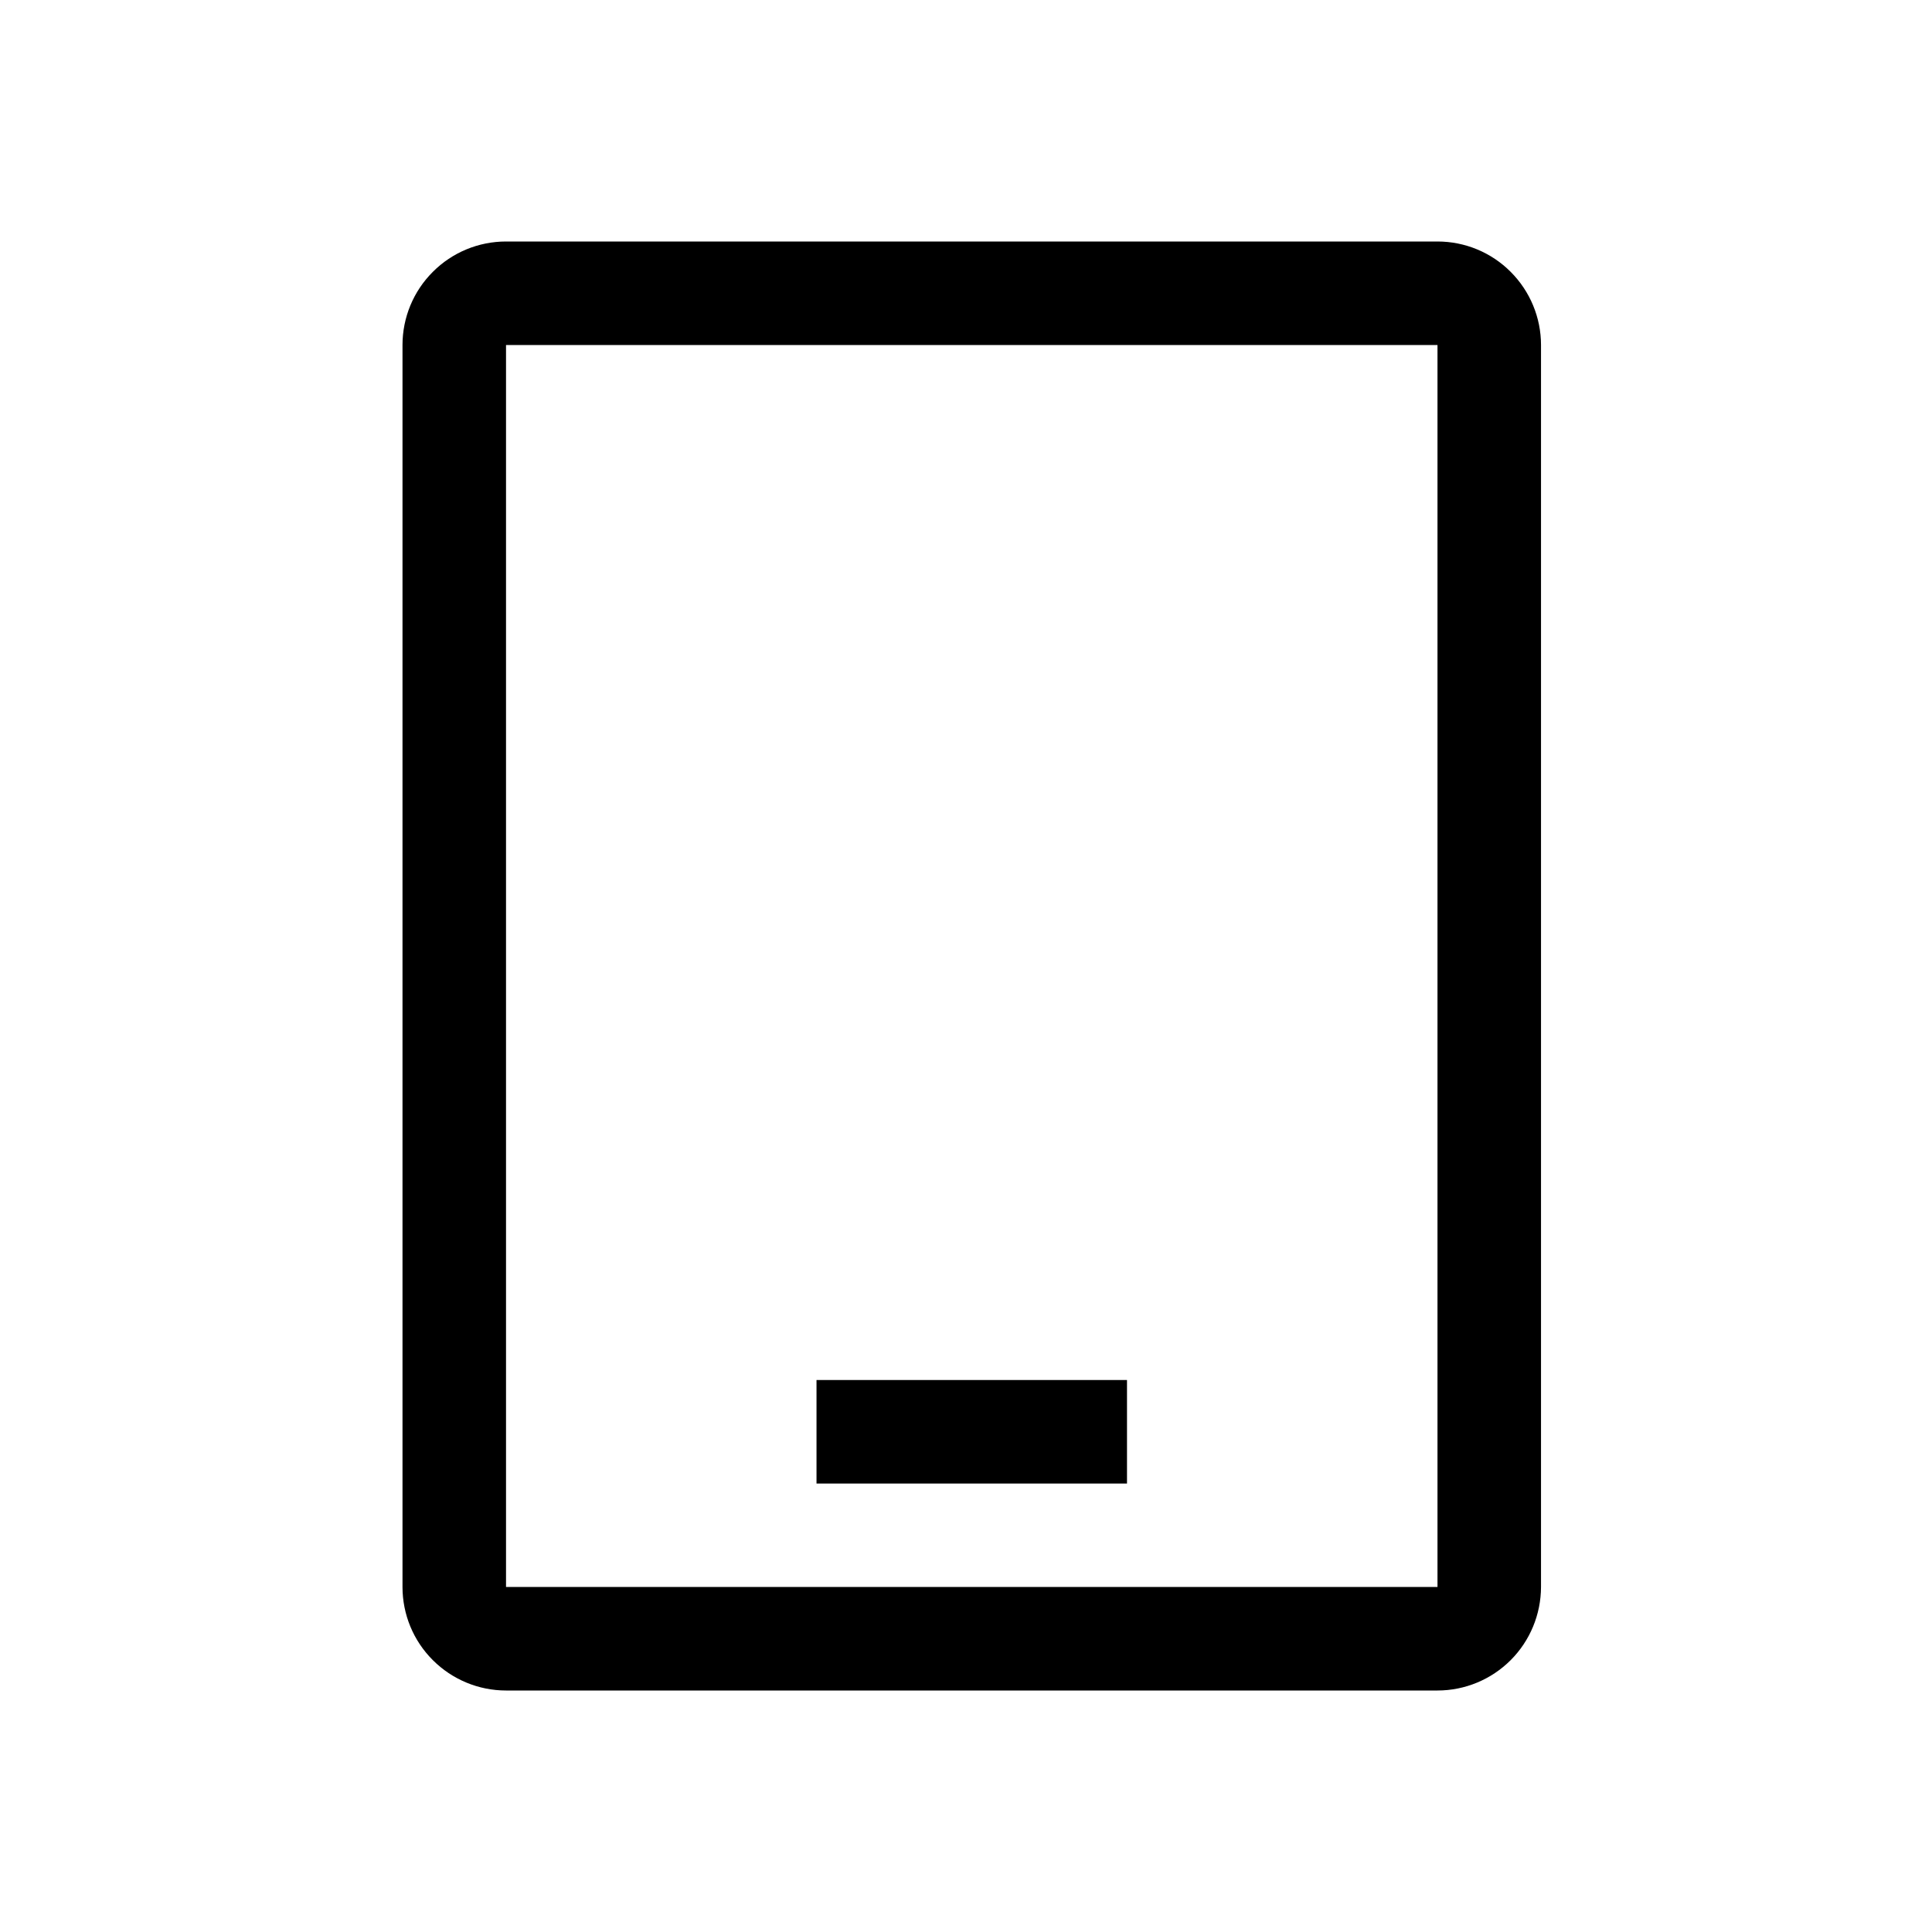 <svg width="24" height="24" viewBox="0 0 24 24" fill="none" xmlns="http://www.w3.org/2000/svg">
<path d="M14 17.143V18.429H10.143V17.143H14Z" fill="black"/>
<path d="M17.857 21H6.286C5.945 21 5.618 20.864 5.377 20.623C5.135 20.382 5 20.055 5 19.714V4.286C5 3.945 5.135 3.618 5.377 3.377C5.618 3.135 5.945 3 6.286 3H17.857C18.198 3 18.525 3.135 18.766 3.377C19.007 3.618 19.143 3.945 19.143 4.286V19.714C19.142 20.055 19.007 20.382 18.766 20.623C18.525 20.864 18.198 21 17.857 21ZM6.286 4.286V19.714H17.857V4.286H6.286Z" fill="black"/>
</svg>
